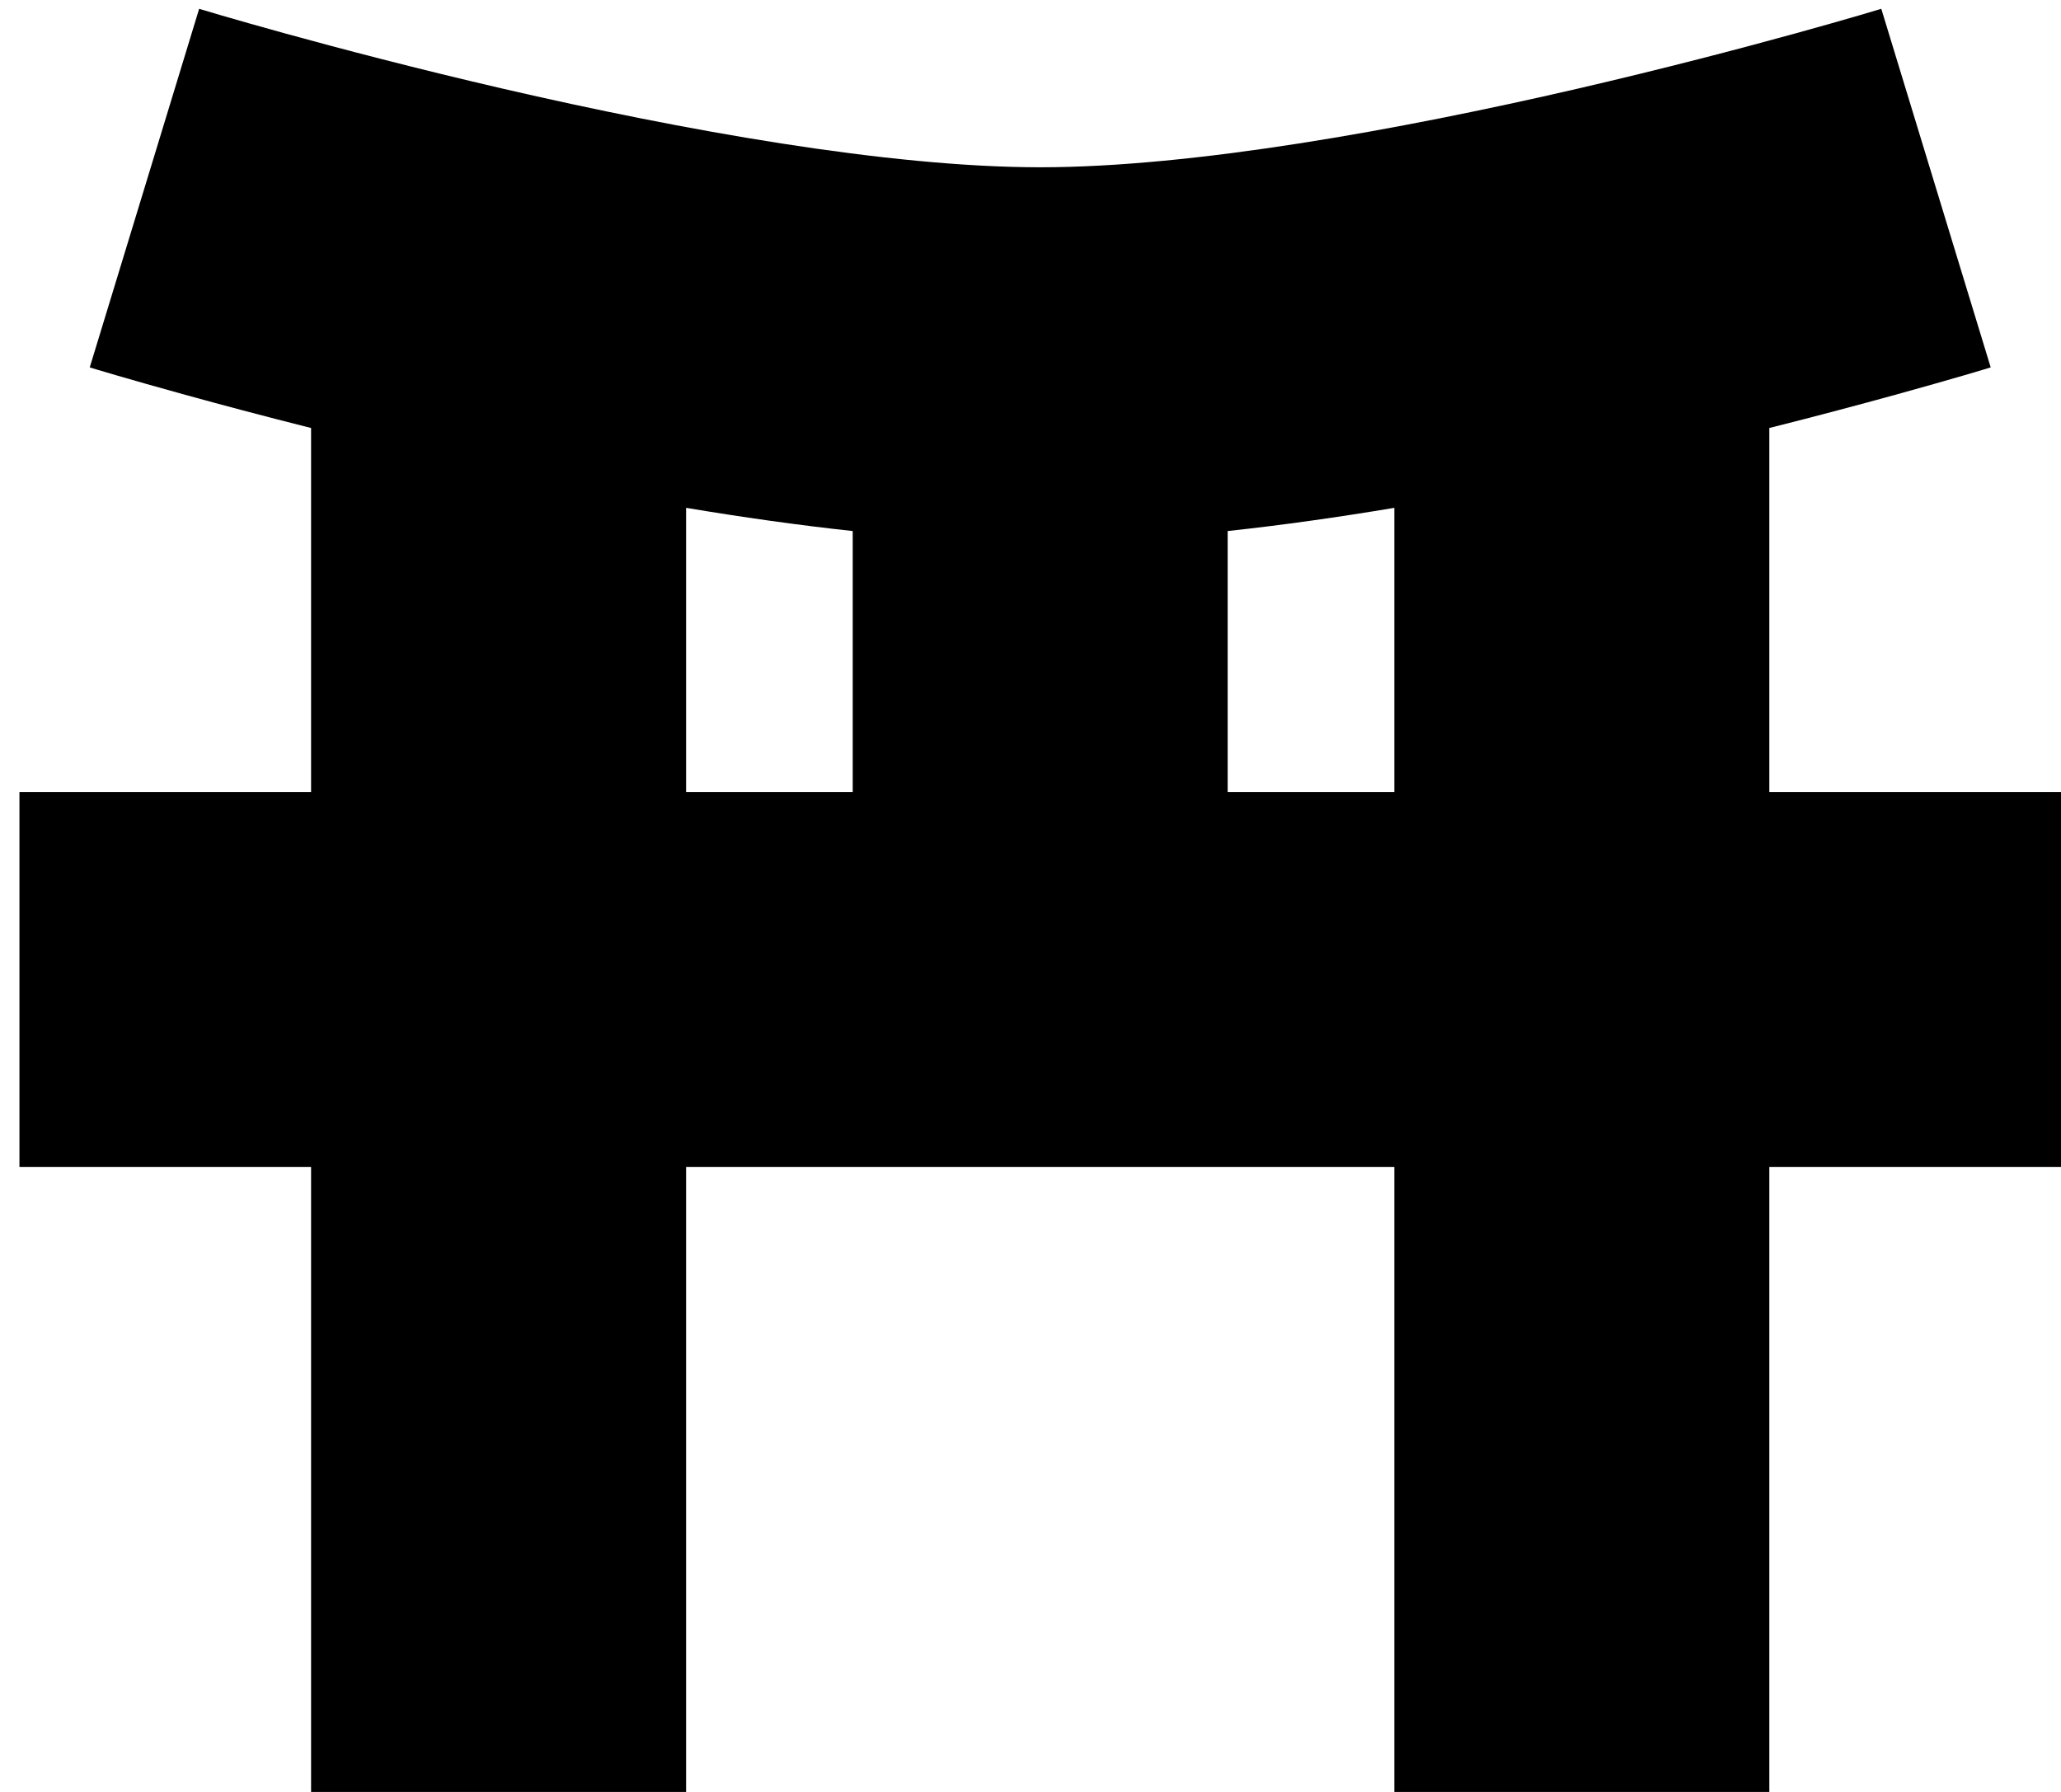 <svg width="46" height="40" viewBox="0 0 46 40" fill="none" xmlns="http://www.w3.org/2000/svg">
<path fill-rule="evenodd" clip-rule="evenodd" d="M3.224 4.199C2.002 8.201 2.003 8.201 2.003 8.201L2.017 8.205L2.049 8.215L2.164 8.25C2.264 8.28 2.407 8.322 2.59 8.376C2.956 8.482 3.483 8.634 4.137 8.814C4.909 9.027 5.863 9.282 6.943 9.554L6.943 17.682H0.434V26.051H6.943L6.943 40H15.313L15.313 26.051H31.121V40H39.49V26.051H46V17.682H39.49V9.554C40.571 9.282 41.524 9.027 42.297 8.814C42.951 8.634 43.477 8.482 43.844 8.376C44.027 8.322 44.17 8.28 44.27 8.25L44.385 8.215L44.417 8.205L44.431 8.201C44.431 8.201 44.432 8.201 43.21 4.199C41.988 0.196 41.989 0.196 41.989 0.196L41.965 0.204L41.873 0.231C41.79 0.256 41.664 0.293 41.499 0.342C41.168 0.438 40.682 0.578 40.072 0.746C38.849 1.083 37.14 1.533 35.199 1.982C31.222 2.901 26.615 3.734 23.217 3.734C19.818 3.734 15.211 2.901 11.235 1.982C9.294 1.533 7.585 1.083 6.362 0.746C5.752 0.578 5.266 0.438 4.935 0.342C4.77 0.293 4.644 0.256 4.561 0.231L4.469 0.204L4.445 0.196C4.445 0.196 4.445 0.196 3.224 4.199ZM31.121 11.336C29.889 11.542 28.636 11.721 27.401 11.854V17.682H31.121V11.336ZM19.032 11.854C17.798 11.721 16.545 11.542 15.313 11.336L15.313 17.682H19.032V11.854Z" fill="black"/>
</svg>

